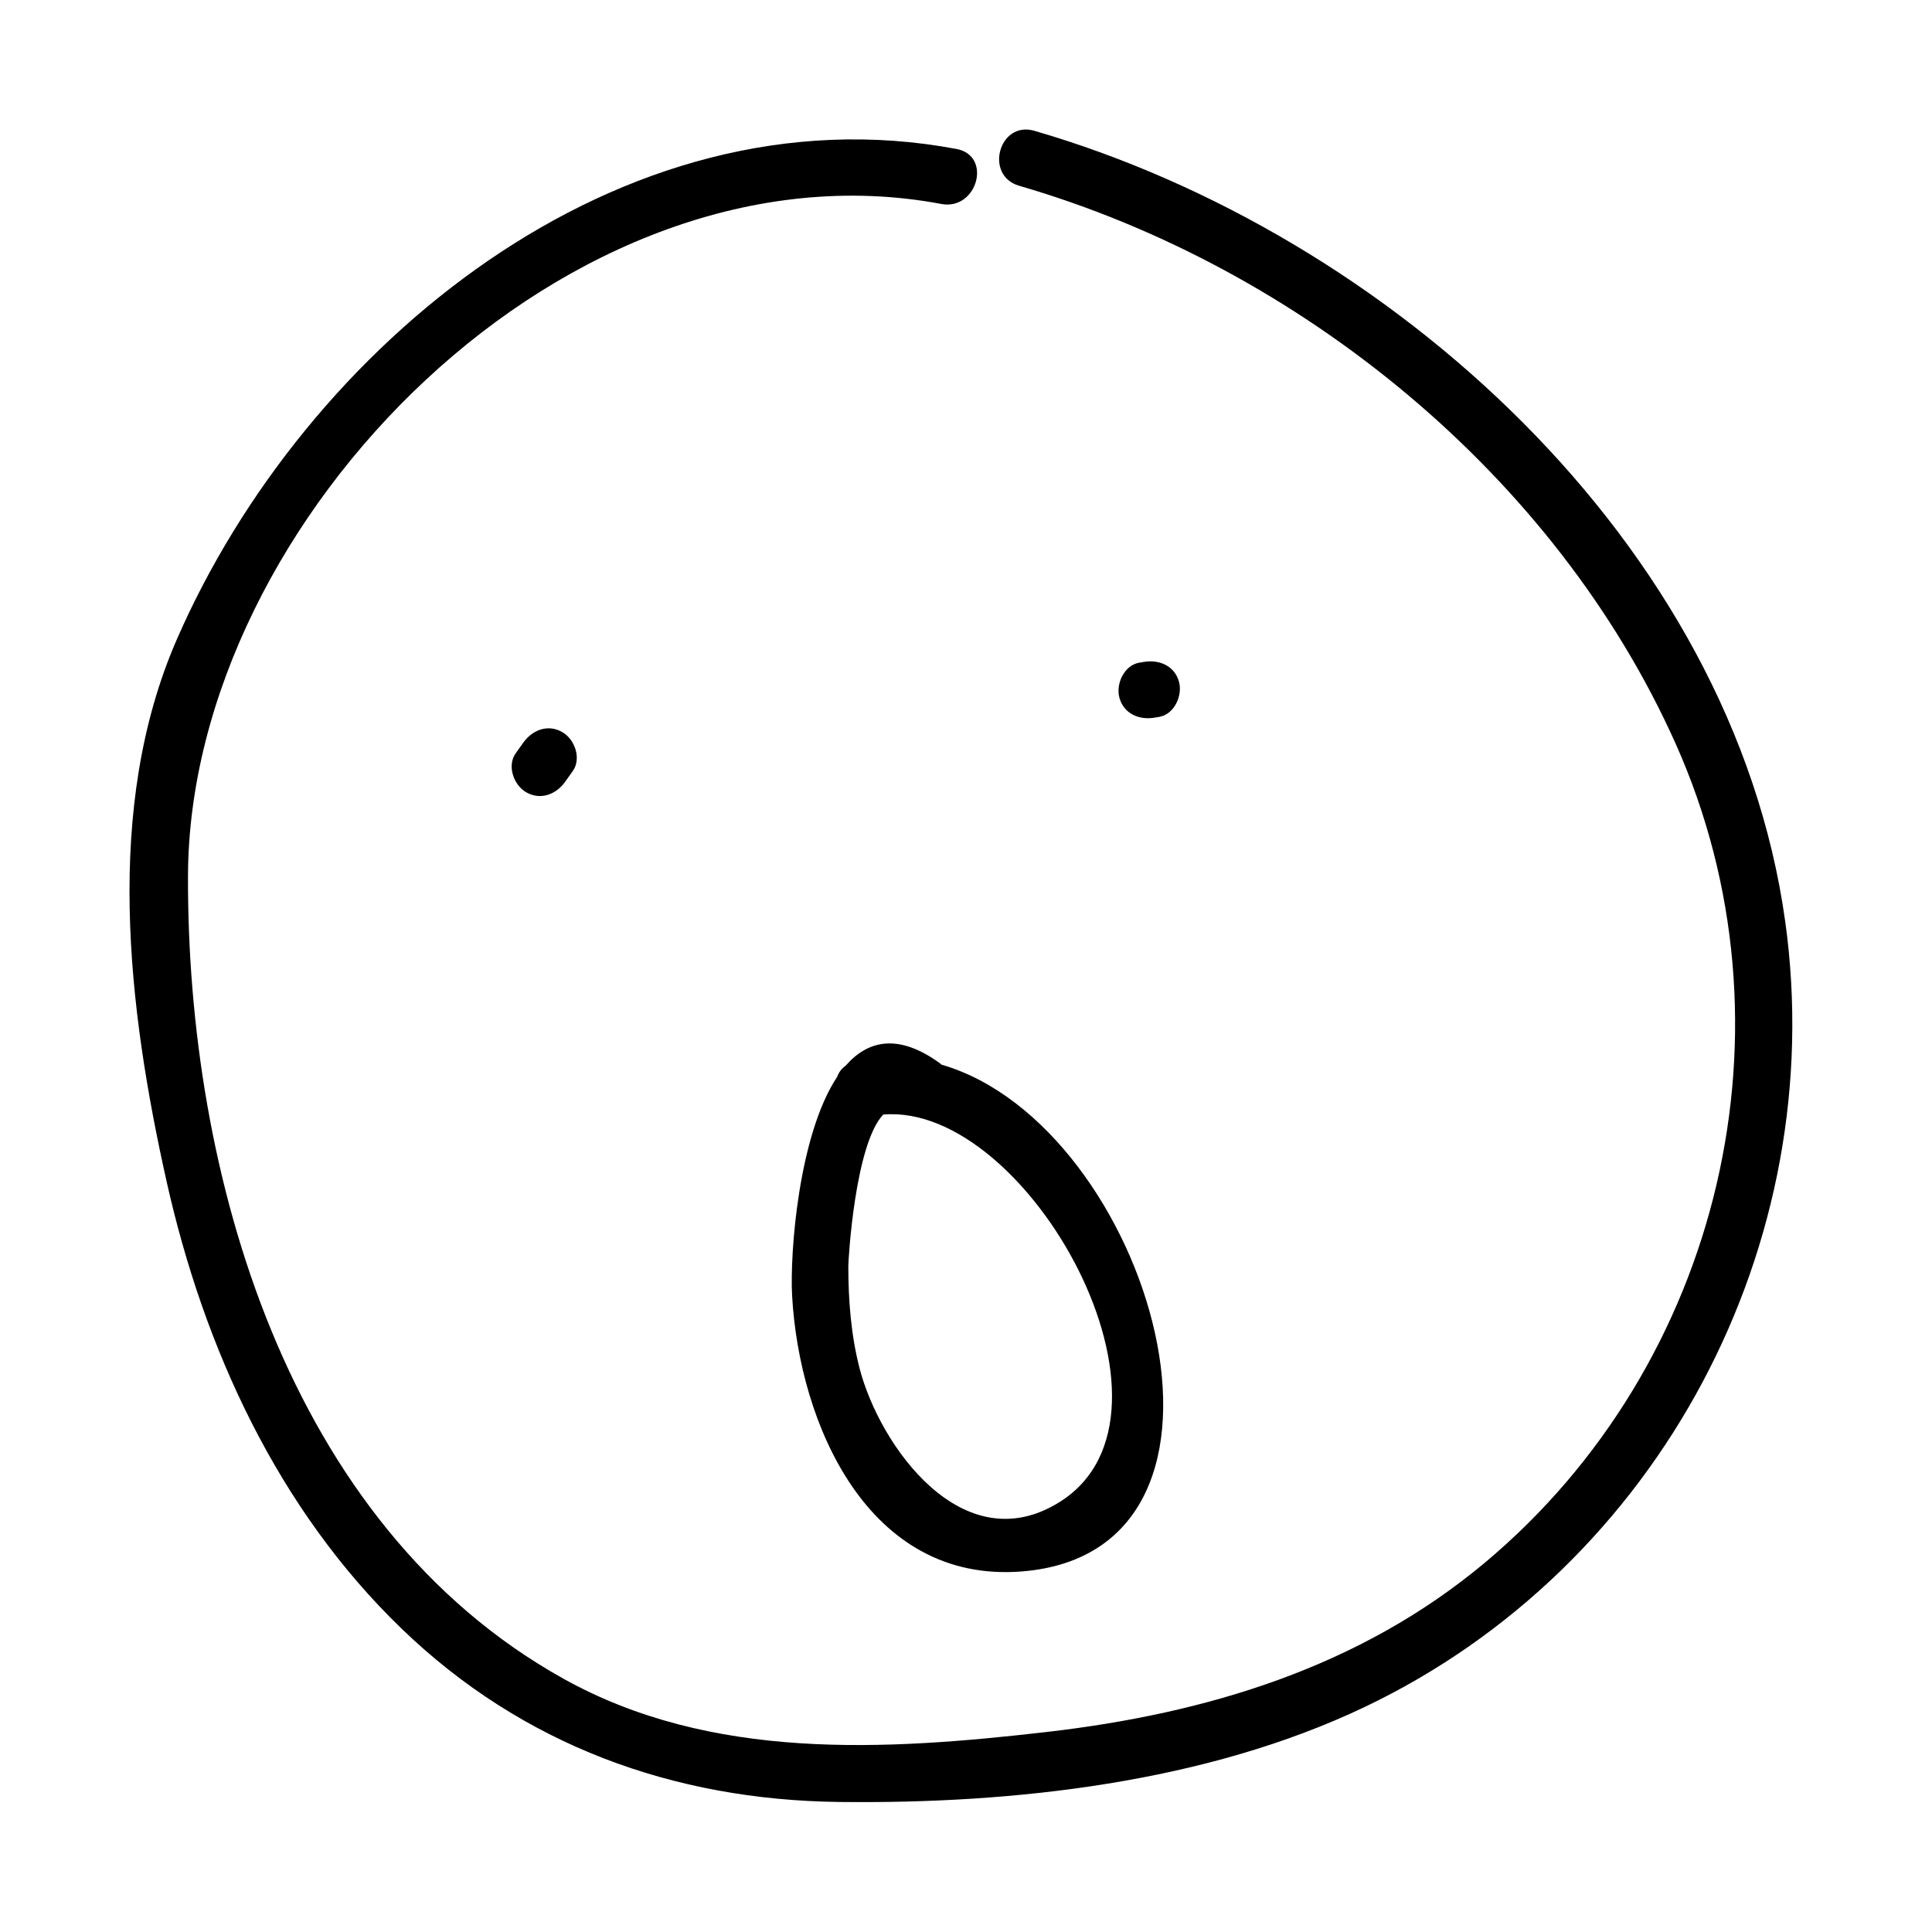 <?xml version="1.0" encoding="UTF-8"?>
<!-- Uploaded to: SVG Repo, www.svgrepo.com, Generator: SVG Repo Mixer Tools -->
<svg fill="#000000" width="800px" height="800px" version="1.1" viewBox="144 144 512 512" xmlns="http://www.w3.org/2000/svg">
 <g fill-rule="evenodd">
  <path d="m617.09 388.14c-13.961-100.41-105.09-182.21-198.98-209.48-9.363-2.723-13.359 11.859-4.023 14.57 74.172 21.547 142.06 76.582 173.93 147.75 33.57 74.961 12.258 164.62-50.531 217.16-33.129 27.723-73.703 39.953-116 44.84-43.07 4.969-89.008 7.715-128.19-14.117-73.324-40.859-99.758-133.94-99.473-212.82 0.344-94.641 101.32-196.49 199.64-177.99 9.508 1.789 13.582-12.777 4.019-14.574-89.246-16.785-172.76 52.332-206.62 129.97-19.406 44.496-13.023 97.57-2.699 143.7 9.875 44.105 29.445 86.828 62.324 118.52 31.914 30.766 71.883 45.344 115.88 45.871 46.234 0.555 97.199-5.098 139.3-25.172 78.191-37.281 123.32-122.71 111.43-208.23"/>
  <path d="m282.72 340.75c-0.676 0.945-1.355 1.891-2.031 2.844-2.379 3.32-0.586 8.41 2.711 10.34 3.793 2.223 7.961 0.617 10.336-2.711 0.676-0.949 1.355-1.898 2.031-2.848 2.379-3.32 0.586-8.414-2.711-10.336-3.793-2.223-7.957-0.621-10.336 2.711"/>
  <path d="m449.95 334.19c0.406-0.066 0.812-0.137 1.219-0.203 4.031-0.668 6.277-5.652 5.281-9.293-1.176-4.277-5.254-5.957-9.301-5.281-0.402 0.066-0.812 0.137-1.215 0.199-4.031 0.672-6.281 5.656-5.281 9.297 1.176 4.277 5.258 5.957 9.297 5.281"/>
  <path d="m424.75 542.09c-25.633 15.988-47.684-14.953-52.98-35.566-2.25-8.773-2.957-17.961-2.957-26.988 0-1.574 1.723-32.195 9.25-40.164 38.469-3.328 84.137 79.363 46.688 102.72m-31.25-115.95c-0.141-0.109-0.246-0.242-0.398-0.352-11.02-8.016-19.105-6.133-24.988 0.625-1.109 0.77-1.844 1.809-2.266 2.973-10.258 15.477-12.547 46.828-11.934 57.957 1.887 34.074 20.176 76.309 60.844 73.109 67.273-5.293 34.016-118.32-21.258-134.31"/>
 </g>
</svg>
